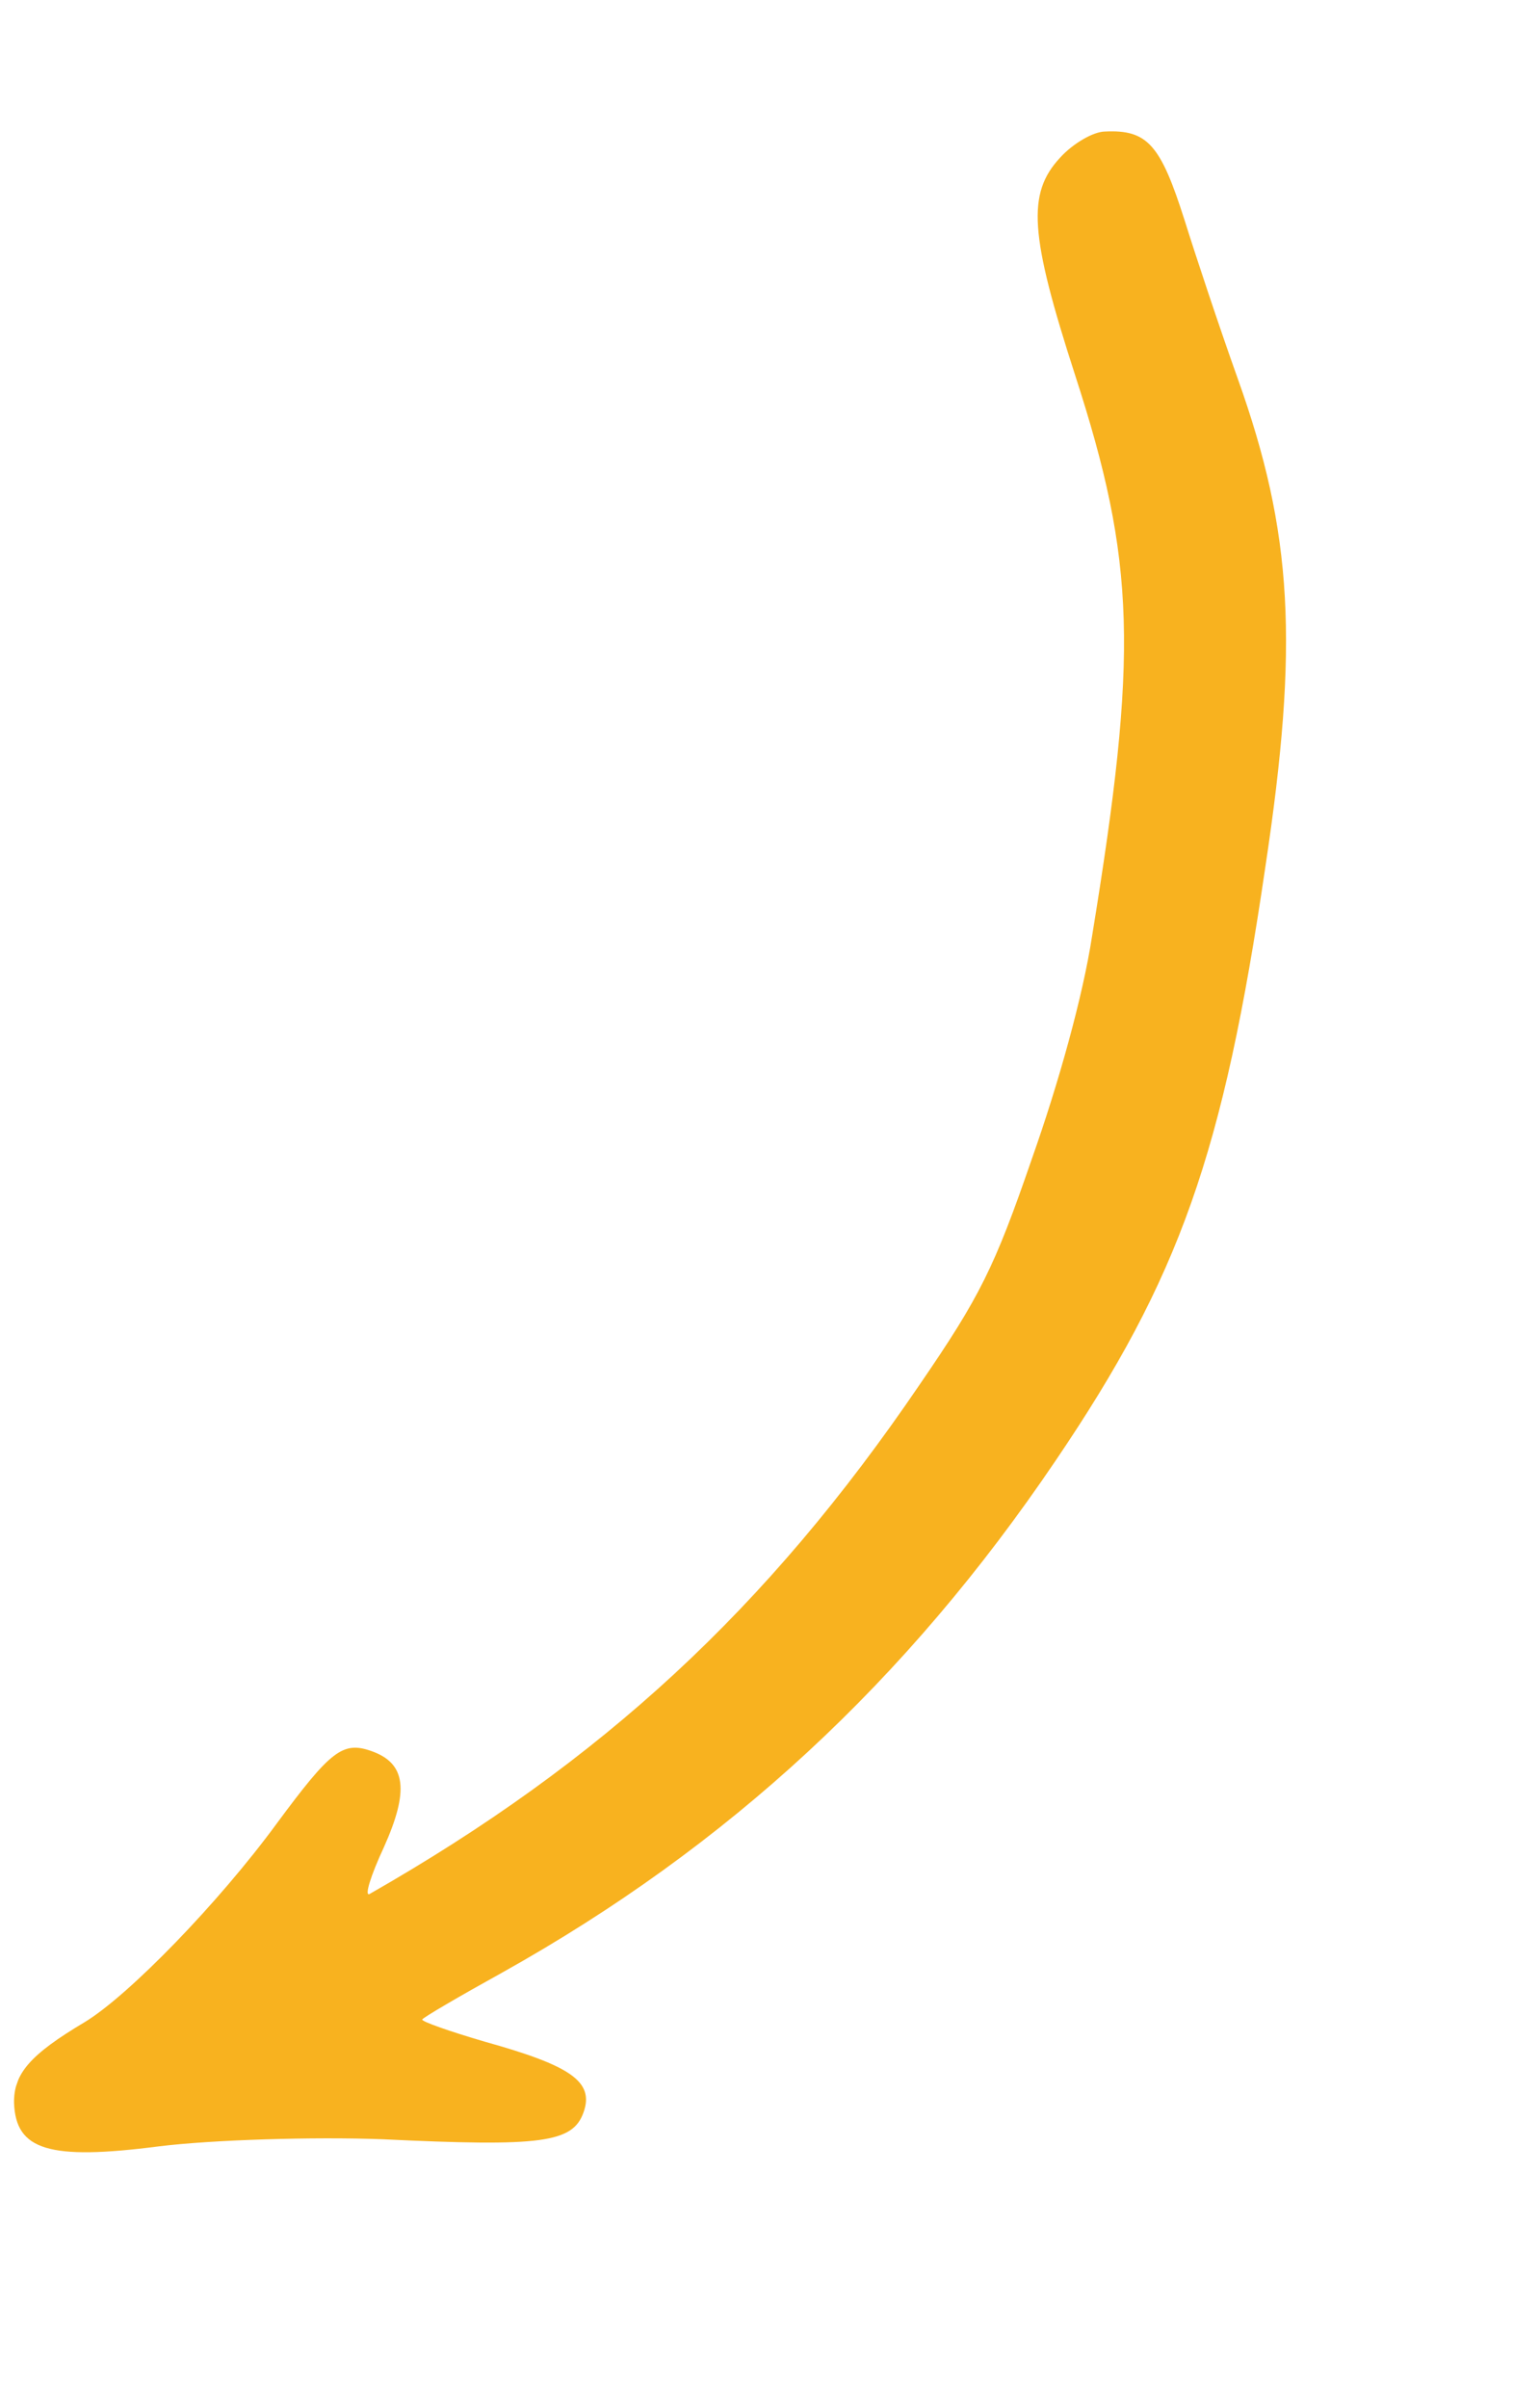 <svg width="39" height="61" viewBox="0 0 39 61" fill="none" xmlns="http://www.w3.org/2000/svg">
<g clip-path="url(#clip0_277_31)">
<path fill-rule="evenodd" clip-rule="evenodd" d="M27.999 3.332C27.697 3.336 27.178 3.645 26.861 3.997C26.022 4.903 26.092 5.941 27.241 9.491C28.784 14.25 28.847 16.541 27.671 23.732C27.439 25.238 26.83 27.428 26.15 29.35C25.202 32.105 24.831 32.848 23.305 35.073C19.436 40.761 15.254 44.616 9.364 47.977C9.231 48.041 9.389 47.52 9.728 46.792C10.374 45.352 10.288 44.665 9.413 44.356C8.684 44.098 8.378 44.345 7.015 46.188C5.535 48.208 3.258 50.549 2.146 51.222C0.76 52.046 0.345 52.528 0.356 53.269C0.4 54.462 1.235 54.728 4.013 54.37C5.386 54.2 7.955 54.124 9.682 54.188C13.713 54.381 14.514 54.282 14.788 53.506C15.063 52.729 14.466 52.325 12.278 51.715C11.386 51.454 10.682 51.205 10.699 51.156C10.717 51.107 11.649 50.563 12.735 49.962C18.457 46.763 22.971 42.585 26.748 37.002C29.89 32.368 30.999 29.232 32.063 21.976C32.918 16.315 32.764 13.499 31.363 9.583C30.882 8.236 30.288 6.441 30.019 5.579C29.411 3.669 29.083 3.279 27.999 3.332Z" fill="#F8B21F"/>
</g>
<defs>
<clipPath id="clip0_277_31">
<rect width="20.618" height="57.272" fill="white" transform="translate(19.098) rotate(19.479)"/>
</clipPath>
</defs>
</svg>
